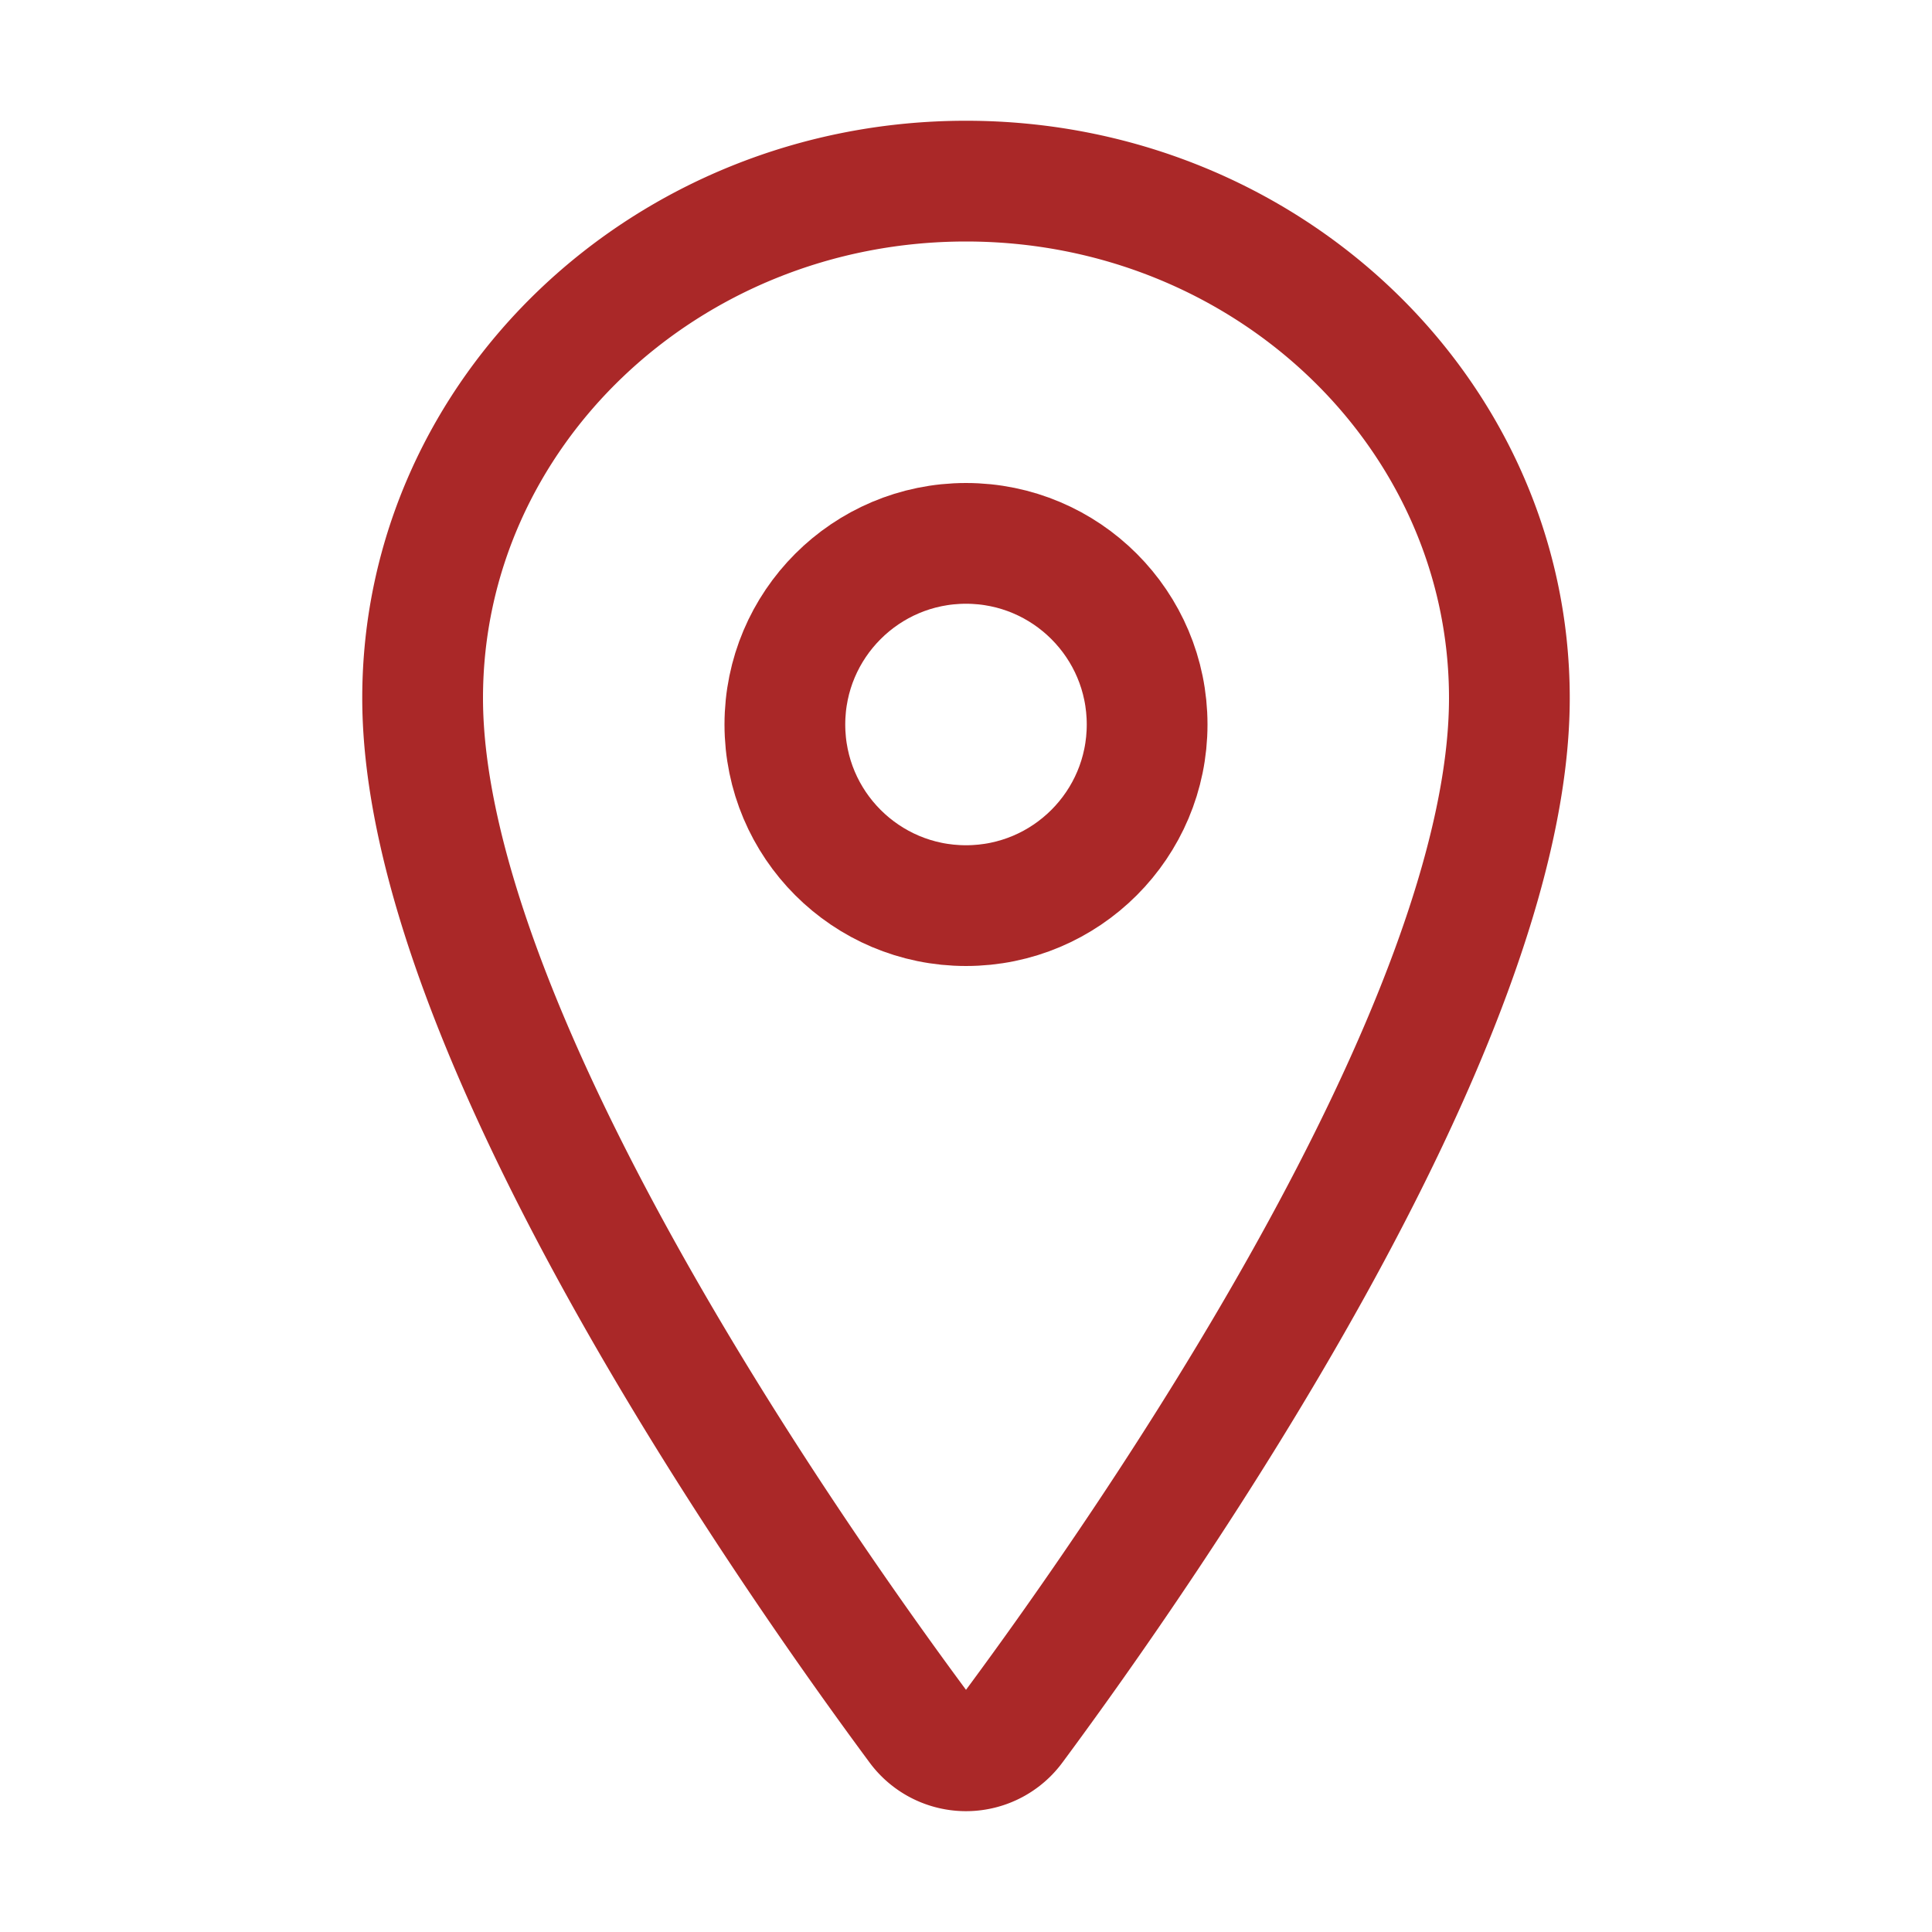 <svg xmlns='http://www.w3.org/2000/svg' width='512' height='512' viewBox='0 0 512 512'><title>ionicons-v5-n</title><path d='M256,48c-79.5,0-144,61.39-144,137,0,87,96,224.87,131.25,272.49a15.77,15.77,0,0,0,25.5,0C304,409.89,400,272.07,400,185,400,109.39,335.5,48,256,48Z' style='fill:none;stroke:#aa2828;stroke-linecap:round;stroke-linejoin:round;stroke-width:32px'/><circle cx='256' cy='192' r='48' style='fill:none;stroke:#aa2828;stroke-linecap:round;stroke-linejoin:round;stroke-width:32px'/></svg>